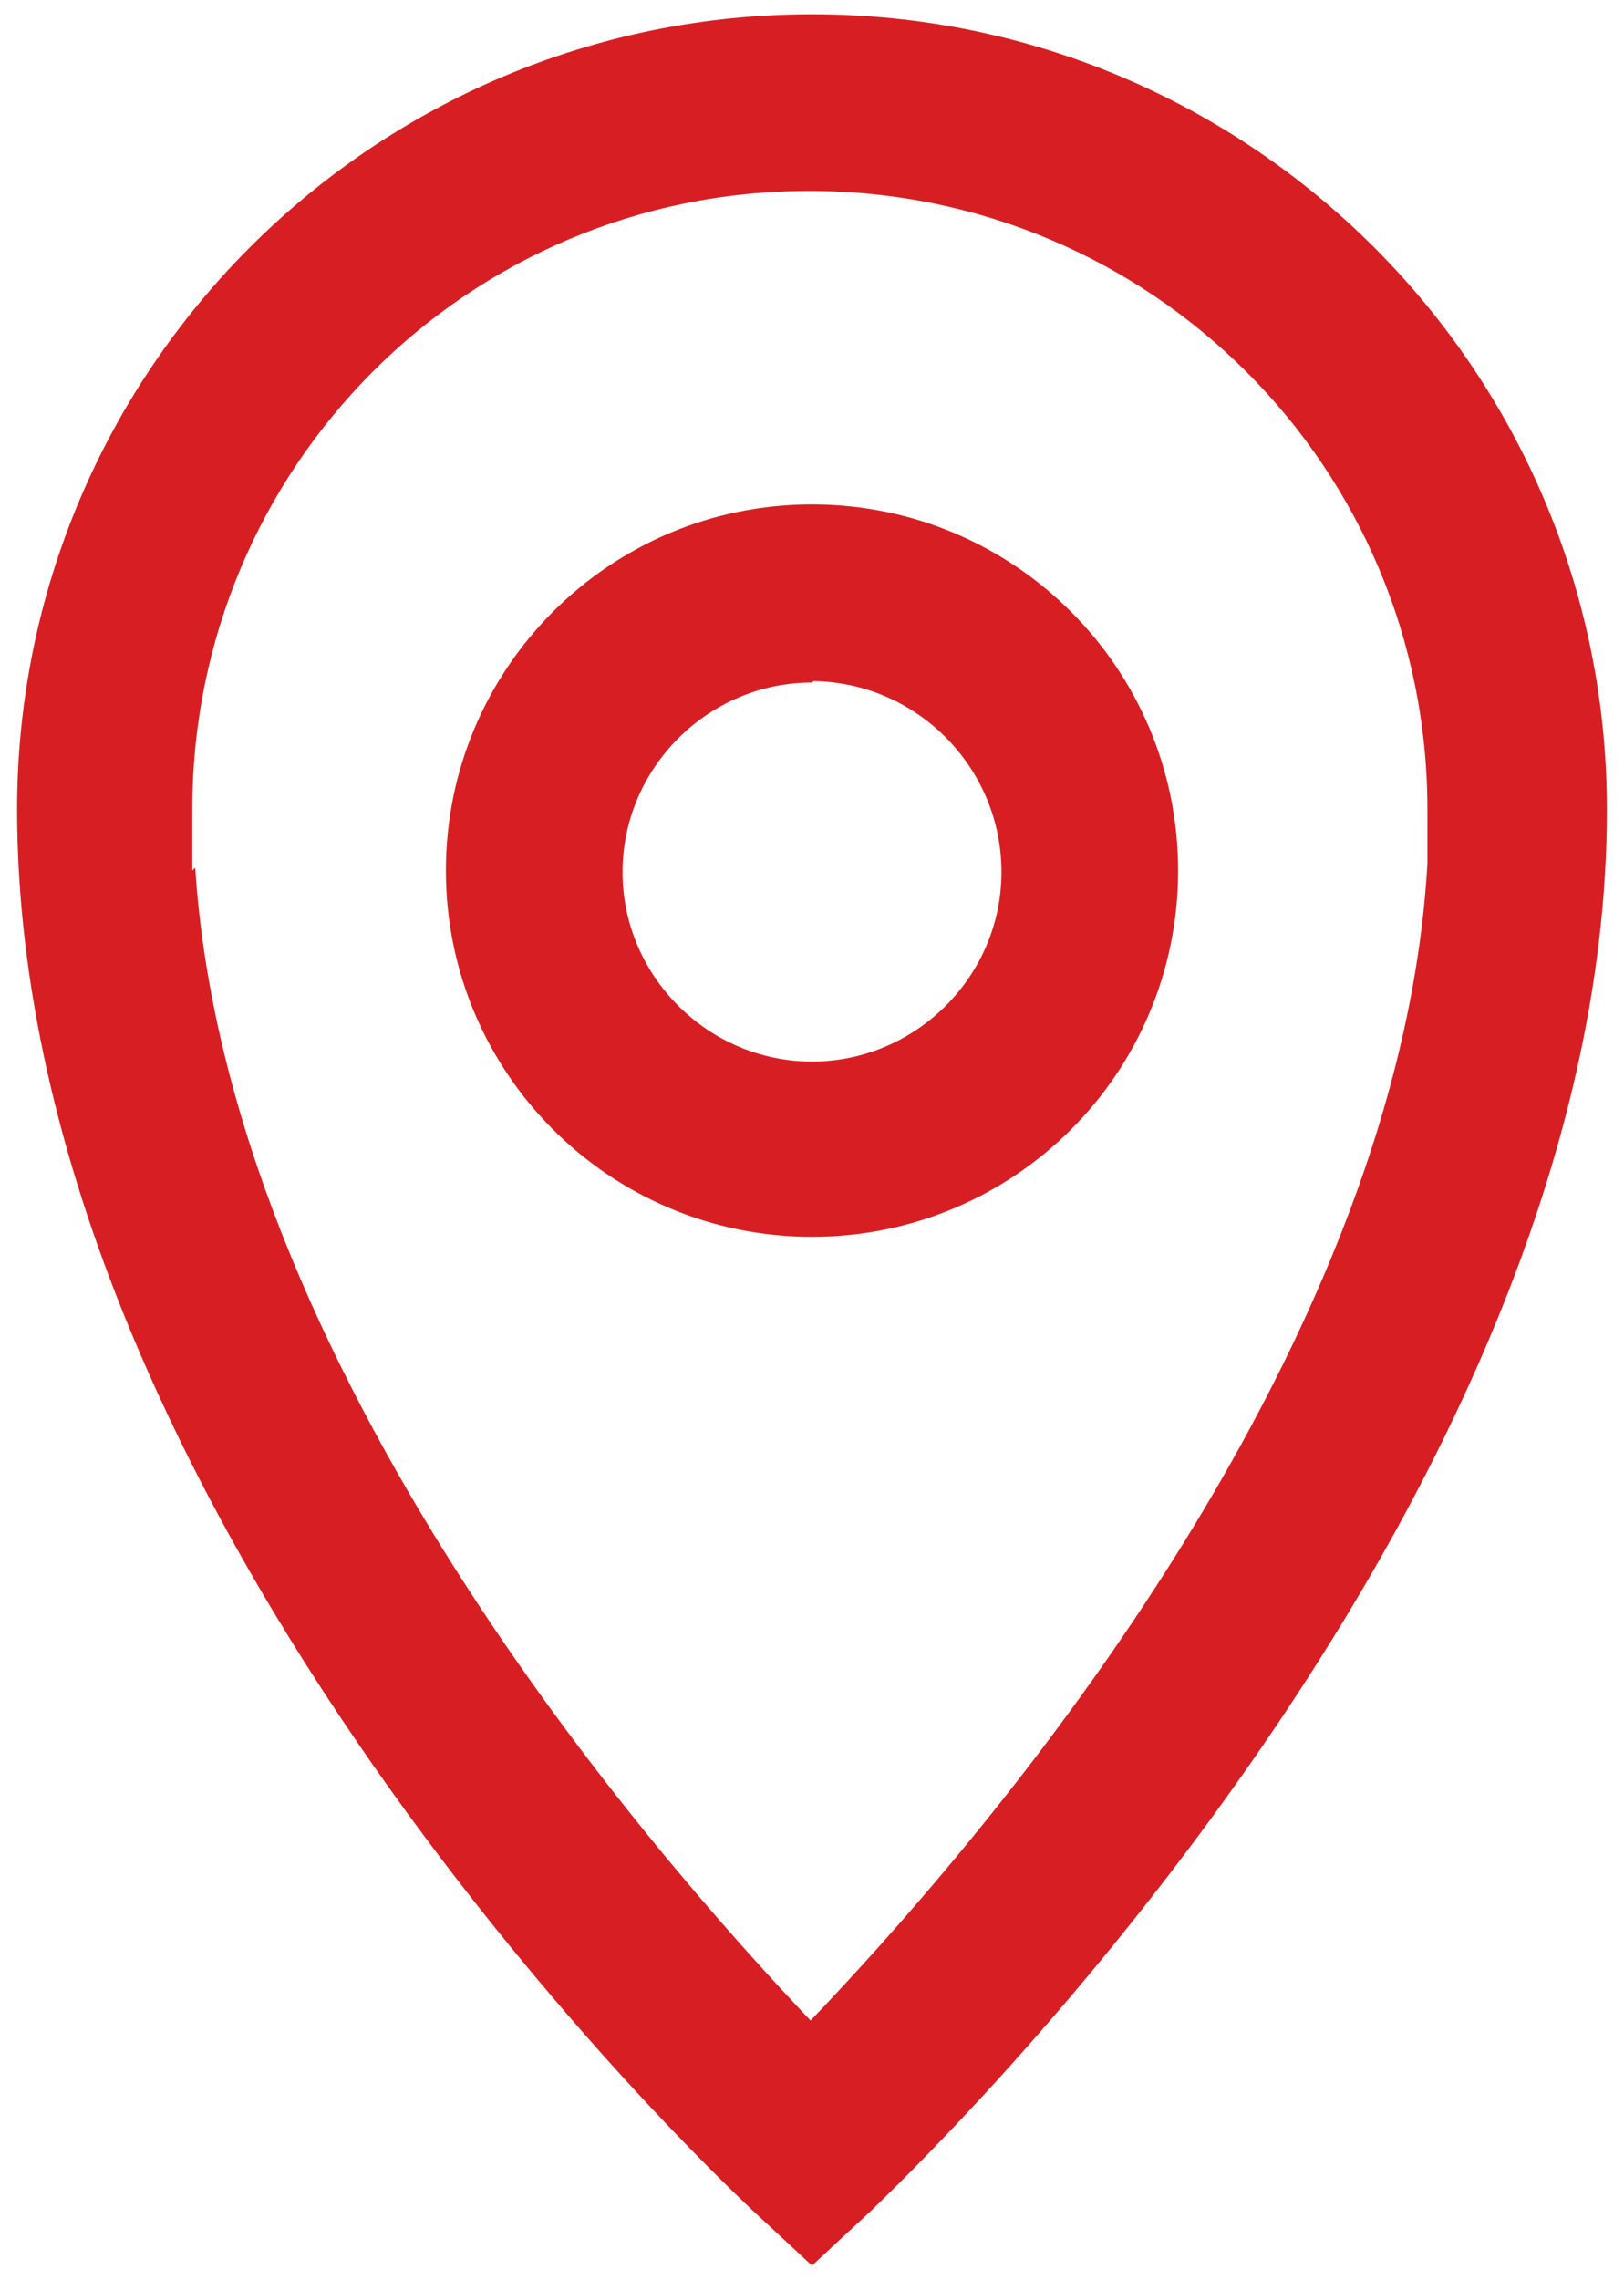 <svg xmlns="http://www.w3.org/2000/svg" id="Layer_1" viewBox="0 0 114 160"><defs><style>      .st0 {        fill: #d71f23;      }    </style></defs><path class="st0" d="M57,159l-4.2-3.9c-2.1-2-51.6-48.4-51.6-98.3h0C1.2,26,26.2,1,57,1s55.8,25,55.8,55.8h0c0,49.6-49.6,96.3-51.6,98.3l-4.2,3.9ZM13.7,60.8c2.2,35.2,32.1,69.3,43.2,81,11.2-11.7,41.3-46,43.3-81.2h0v-3.8h0c0-24-19.4-43.4-43.4-43.4S13.5,32.8,13.5,56.8v4.3l.2-.2Z"></path><path class="st0" d="M57,86.8c-14.2,0-25.7-11.5-25.7-25.7,0-14.2,11.5-25.7,25.7-25.7s25.7,11.5,25.7,25.7h0c0,14.2-11.5,25.7-25.7,25.7ZM57,47.9c-7.3,0-13.3,6-13.3,13.3,0,7.3,6,13.3,13.3,13.3s13.3-6,13.3-13.3h0c0-7.3-5.9-13.3-13.2-13.4,0,0,0,0,0,0h0Z"></path></svg>